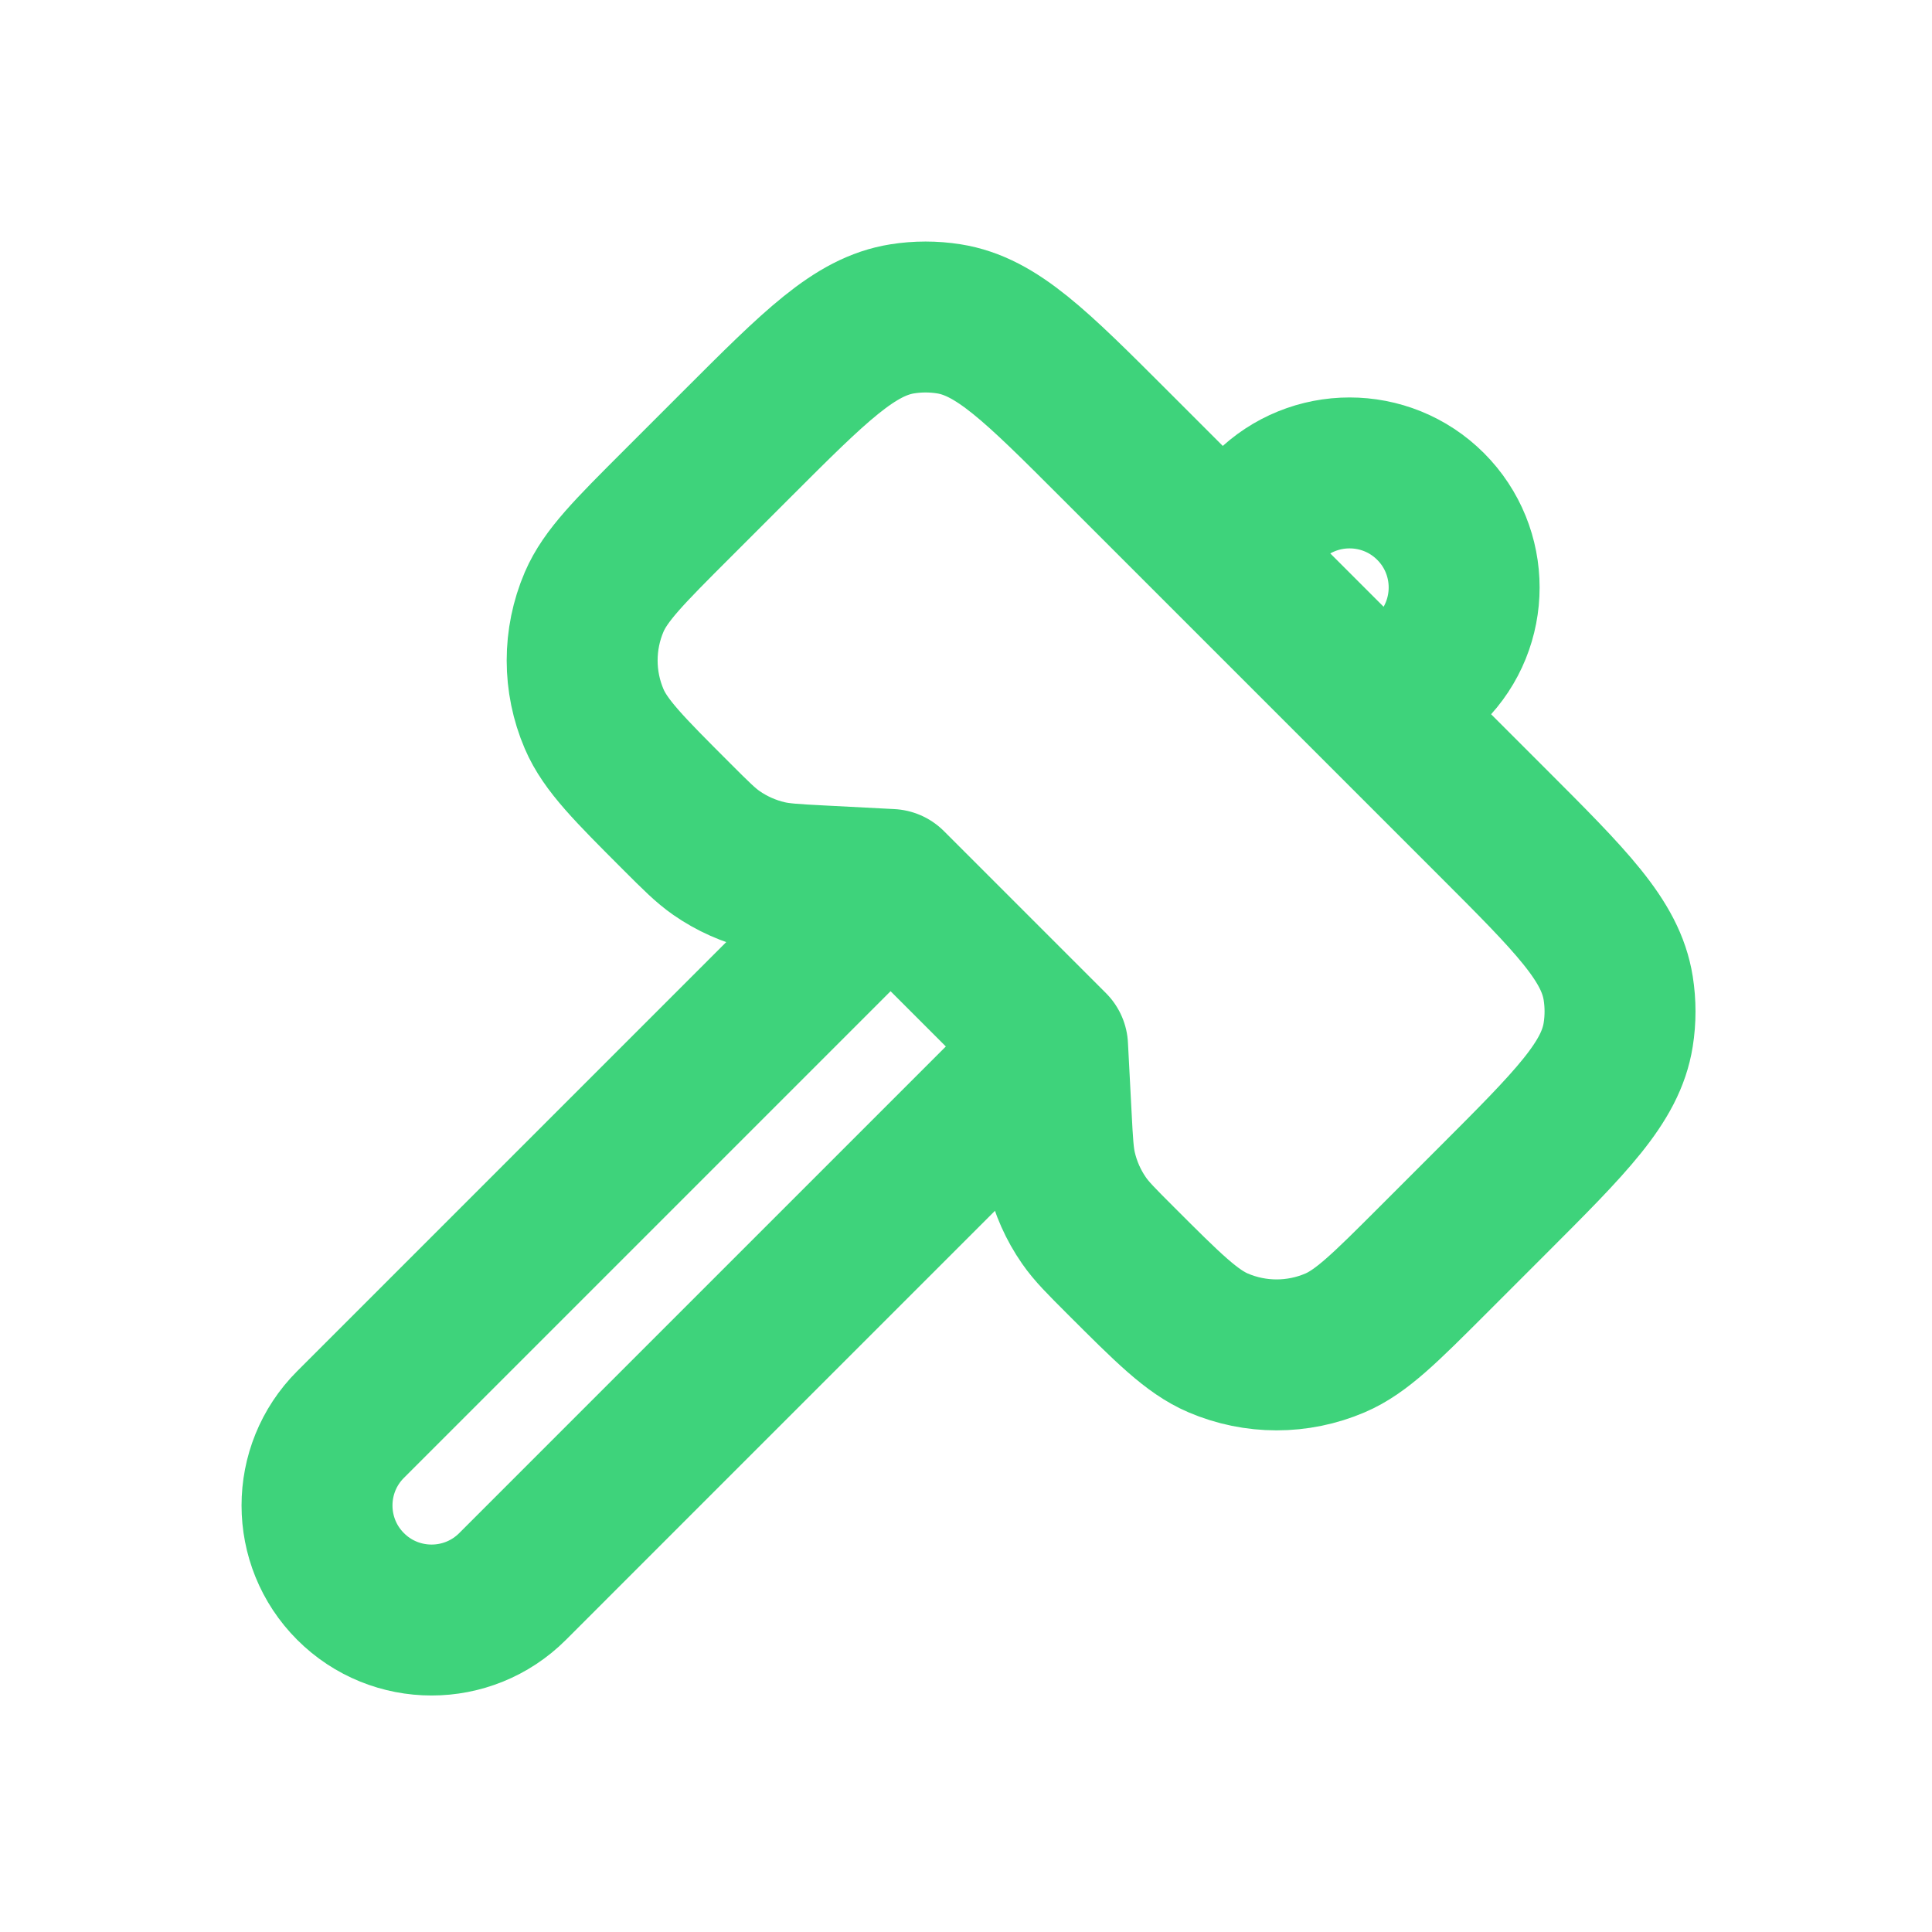 <svg width="64" height="64" viewBox="0 0 64 64" fill="none" xmlns="http://www.w3.org/2000/svg">
<path d="M29.501 29.299L34.868 34.666M29.501 29.299L27.205 29.18C26.302 29.133 25.851 29.109 25.423 29.009C24.818 28.867 24.245 28.612 23.734 28.257C23.374 28.007 23.054 27.687 22.415 27.048C20.842 25.475 20.056 24.689 19.682 23.816C19.152 22.579 19.152 21.178 19.682 19.94C20.056 19.068 20.842 18.281 22.415 16.709L24.395 14.729C27.006 12.118 28.311 10.812 29.891 10.562C30.401 10.481 30.921 10.481 31.432 10.562C33.012 10.812 34.317 12.118 36.928 14.729L40.5 18.301M29.501 29.299L27.394 31.407L11.613 47.188C10.131 48.669 10.131 51.072 11.613 52.554C13.095 54.036 15.498 54.036 16.98 52.554L21.074 48.459L34.868 34.666M34.868 34.666L34.988 36.962C35.035 37.865 35.058 38.316 35.158 38.744C35.3 39.349 35.555 39.923 35.91 40.433C36.16 40.794 36.48 41.113 37.119 41.752C38.692 43.325 39.478 44.111 40.351 44.485C41.589 45.015 42.989 45.015 44.227 44.485C45.099 44.111 45.886 43.325 47.459 41.752L49.438 39.773C52.049 37.162 53.355 35.856 53.605 34.276C53.686 33.766 53.686 33.246 53.605 32.735C53.355 31.155 52.049 29.85 49.438 27.239L45.866 23.667M40.5 18.301L42.023 16.777C43.505 15.296 45.908 15.296 47.39 16.777C48.872 18.259 48.872 20.662 47.39 22.144L45.866 23.667M40.5 18.301L45.866 23.667" stroke="#3ED37B" stroke-width="5" stroke-linecap="round" stroke-linejoin="round"/>
</svg>
